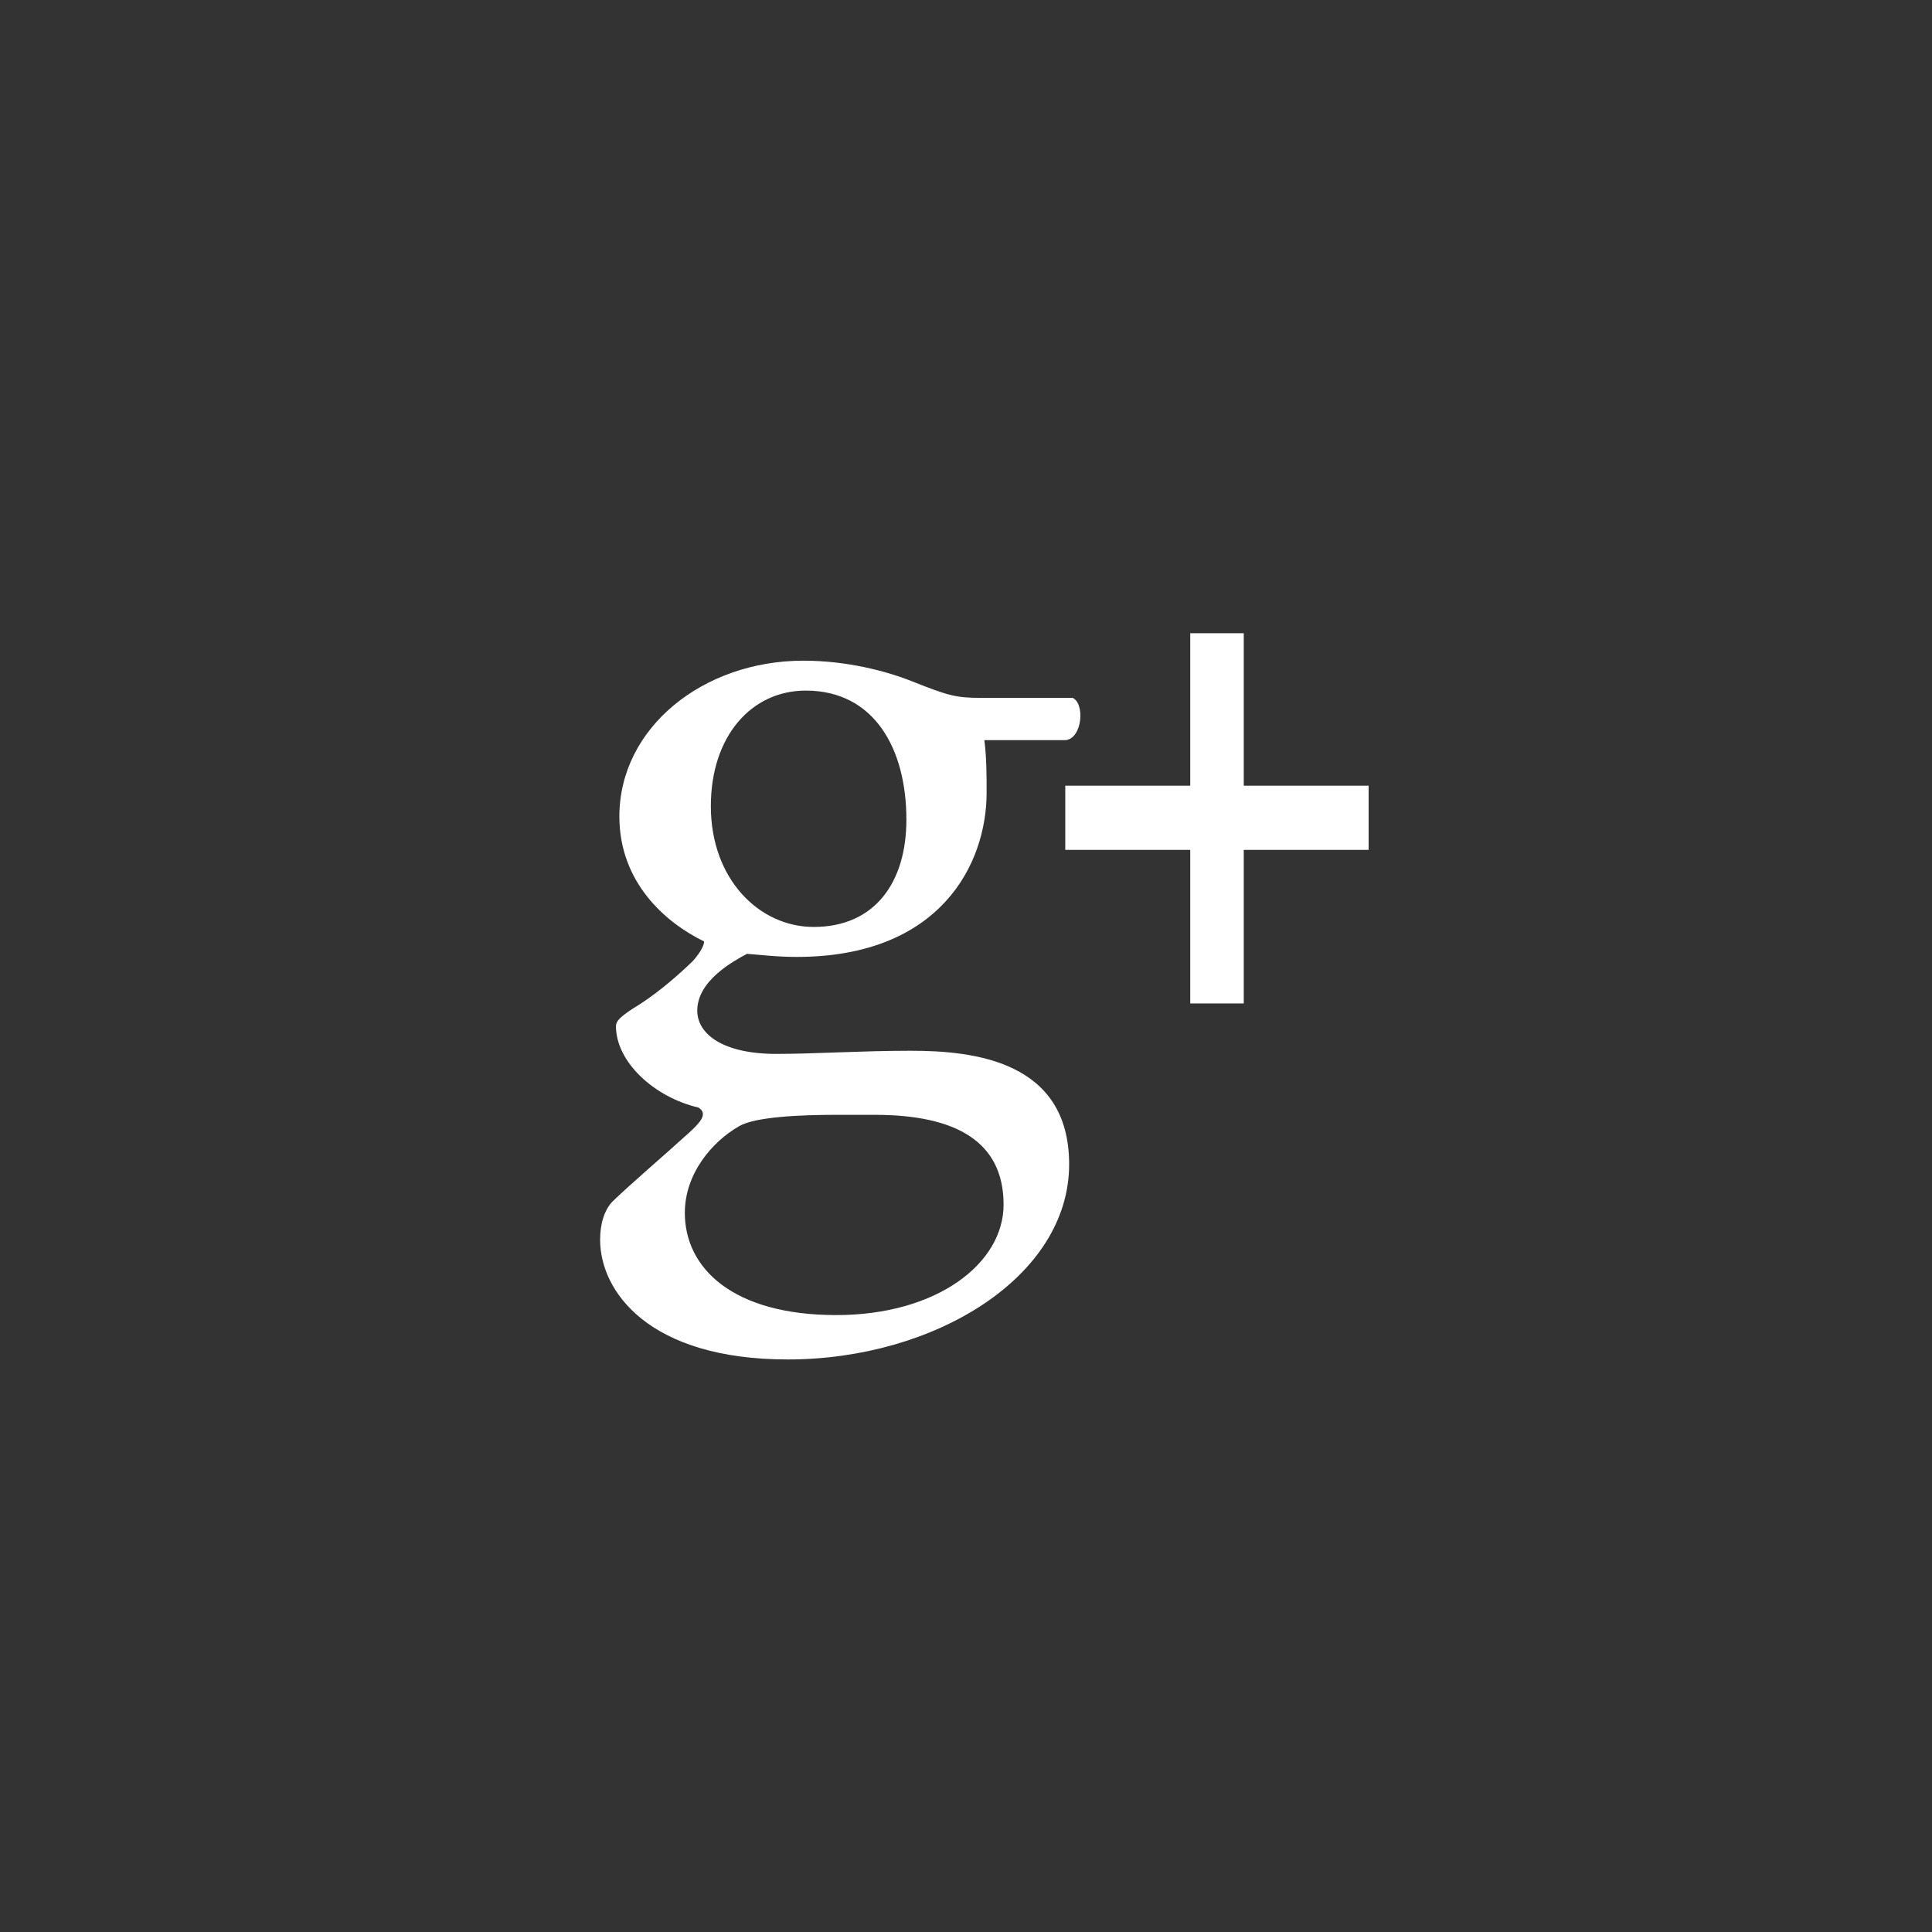 <?xml version="1.0" encoding="utf-8"?>
<!-- Generator: Adobe Illustrator 15.1.0, SVG Export Plug-In . SVG Version: 6.00 Build 0)  -->
<!DOCTYPE svg PUBLIC "-//W3C//DTD SVG 1.1//EN" "http://www.w3.org/Graphics/SVG/1.1/DTD/svg11.dtd">
<svg version="1.1" id="Livello_1" xmlns="http://www.w3.org/2000/svg" xmlns:xlink="http://www.w3.org/1999/xlink" x="0px" y="0px"
	 width="60px" height="60px" viewBox="0 0 60 60" enable-background="new 0 0 60 60" xml:space="preserve">
<rect x="0" y="0" width="60" height="60" fill="#333333" stroke="none"/>
<g>
	<path fill="#FFFFFF" d="M33.307,21.671c0.387,0.162,0.315,1.25-0.209,1.315h-2.528c0.07,0.544,0.07,1.089,0.07,1.633
		c0,2.213-1.438,5.099-5.896,5.099c-0.633,0-1.124-0.065-1.546-0.096c-0.421,0.226-1.544,0.832-1.544,1.763
		c0,0.736,0.808,1.345,2.457,1.345c1.193,0,2.633-0.098,4.178-0.098c1.965,0,4.914,0.322,4.914,3.528
		c0,3.493-4.176,6.059-8.739,6.059c-4.317,0-5.827-2.115-5.827-3.719c0-0.514,0.141-0.93,0.385-1.186
		c0.598-0.577,1.58-1.411,2.388-2.146c0.314-0.29,0.598-0.579,0.28-0.772c-1.367-0.32-2.561-1.41-2.561-2.529
		c0-0.161,0.14-0.289,0.527-0.546c0.596-0.352,1.263-0.896,1.859-1.473c0.174-0.194,0.351-0.452,0.351-0.611
		c-1.193-0.579-2.631-1.828-2.631-3.88c0-2.756,2.598-4.839,5.719-4.839c1.335,0,2.562,0.32,3.371,0.641
		c1.122,0.448,1.369,0.514,2.141,0.514H33.307z M25.972,34.622c-1.124,0-2.527,0.063-3.018,0.353
		c-0.843,0.481-1.686,1.476-1.686,2.692c0,1.73,1.508,3.174,4.704,3.174c3.124,0,5.195-1.602,5.195-3.43
		c0-1.956-1.474-2.789-4.003-2.789H25.972z M28.149,25.452c0-2.179-0.985-4.005-3.125-4.005c-1.685,0-2.948,1.41-2.948,3.589
		c0,2.277,1.51,3.751,3.193,3.751C27.164,28.788,28.149,27.409,28.149,25.452z"/>
</g>
<g>
	<path fill="#FFFFFF" d="M36.964,31.163v-4.77h-3.881V24.4h3.881v-4.734h1.662V24.4h3.878v1.993h-3.878v4.77H36.964z"/>
</g>
</svg>
